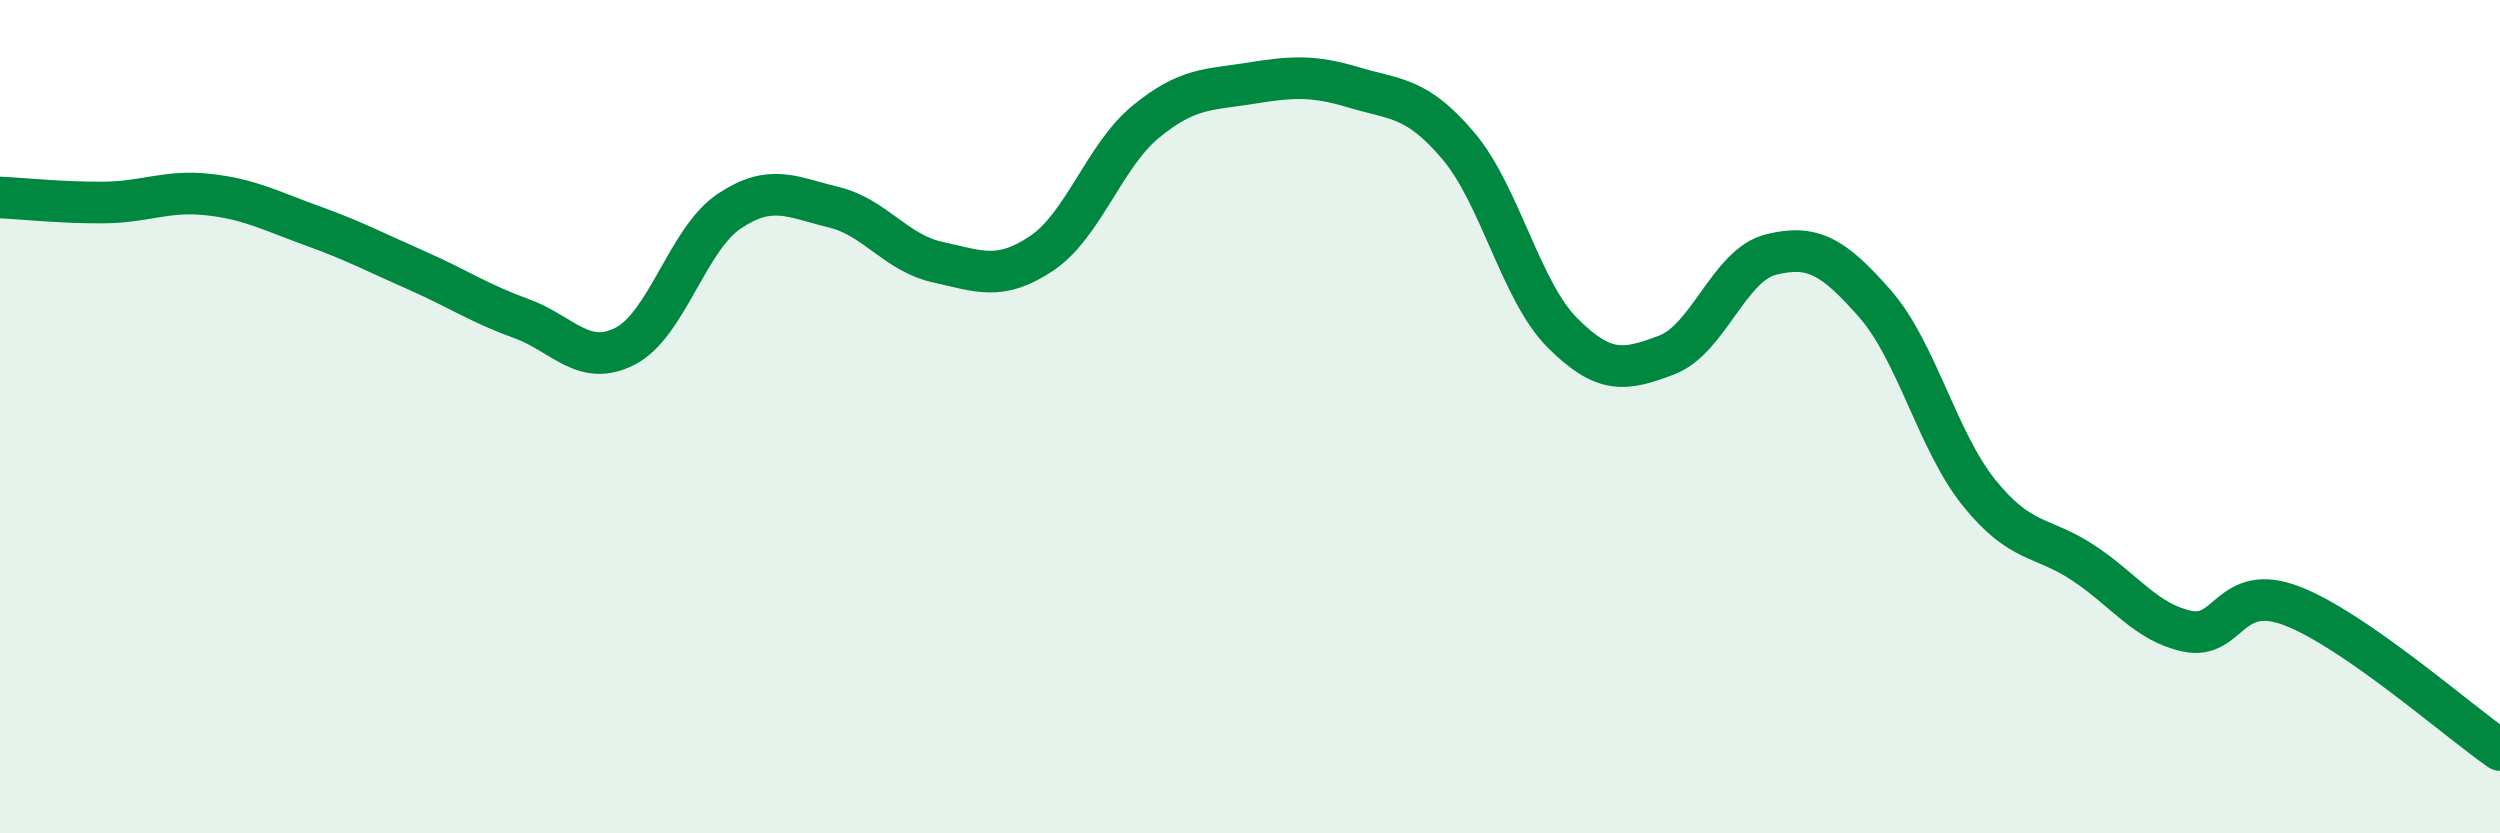 
    <svg width="60" height="20" viewBox="0 0 60 20" xmlns="http://www.w3.org/2000/svg">
      <path
        d="M 0,4.74 C 0.5,4.76 1.5,4.87 2.5,4.86 C 3.5,4.85 4,4.56 5,4.67 C 6,4.78 6.5,5.06 7.5,5.42 C 8.5,5.78 9,6.05 10,6.49 C 11,6.93 11.5,7.28 12.5,7.64 C 13.5,8 14,8.82 15,8.31 C 16,7.8 16.5,5.74 17.5,5.07 C 18.5,4.4 19,4.73 20,4.97 C 21,5.21 21.5,6.07 22.5,6.29 C 23.5,6.51 24,6.75 25,6.08 C 26,5.41 26.5,3.74 27.5,2.92 C 28.5,2.1 29,2.16 30,2 C 31,1.84 31.5,1.8 32.5,2.1 C 33.5,2.4 34,2.32 35,3.5 C 36,4.68 36.5,6.99 37.5,7.99 C 38.5,8.99 39,8.9 40,8.52 C 41,8.14 41.5,6.36 42.5,6.11 C 43.5,5.86 44,6.15 45,7.29 C 46,8.43 46.5,10.59 47.5,11.83 C 48.5,13.07 49,12.85 50,13.51 C 51,14.17 51.5,14.94 52.5,15.15 C 53.5,15.36 53.5,13.97 55,14.54 C 56.5,15.11 59,17.31 60,18L60 20L0 20Z"
        fill="#008740"
        opacity="0.1"
        stroke-linecap="round"
        stroke-linejoin="round"
      />
      <path
        d="M 0,4.74 C 0.5,4.76 1.5,4.87 2.5,4.86 C 3.5,4.85 4,4.56 5,4.67 C 6,4.78 6.5,5.06 7.5,5.42 C 8.5,5.78 9,6.05 10,6.49 C 11,6.93 11.5,7.28 12.5,7.64 C 13.5,8 14,8.82 15,8.31 C 16,7.8 16.5,5.74 17.5,5.07 C 18.5,4.4 19,4.73 20,4.97 C 21,5.21 21.5,6.07 22.5,6.29 C 23.5,6.51 24,6.75 25,6.08 C 26,5.41 26.5,3.74 27.5,2.92 C 28.5,2.1 29,2.16 30,2 C 31,1.84 31.5,1.8 32.5,2.1 C 33.5,2.4 34,2.32 35,3.5 C 36,4.68 36.5,6.99 37.5,7.99 C 38.5,8.99 39,8.9 40,8.52 C 41,8.14 41.5,6.36 42.5,6.11 C 43.5,5.86 44,6.15 45,7.29 C 46,8.43 46.5,10.59 47.5,11.83 C 48.5,13.07 49,12.85 50,13.51 C 51,14.17 51.5,14.94 52.5,15.15 C 53.5,15.36 53.5,13.97 55,14.54 C 56.5,15.11 59,17.31 60,18"
        stroke="#008740"
        stroke-width="1"
        fill="none"
        stroke-linecap="round"
        stroke-linejoin="round"
      />
    </svg>
  